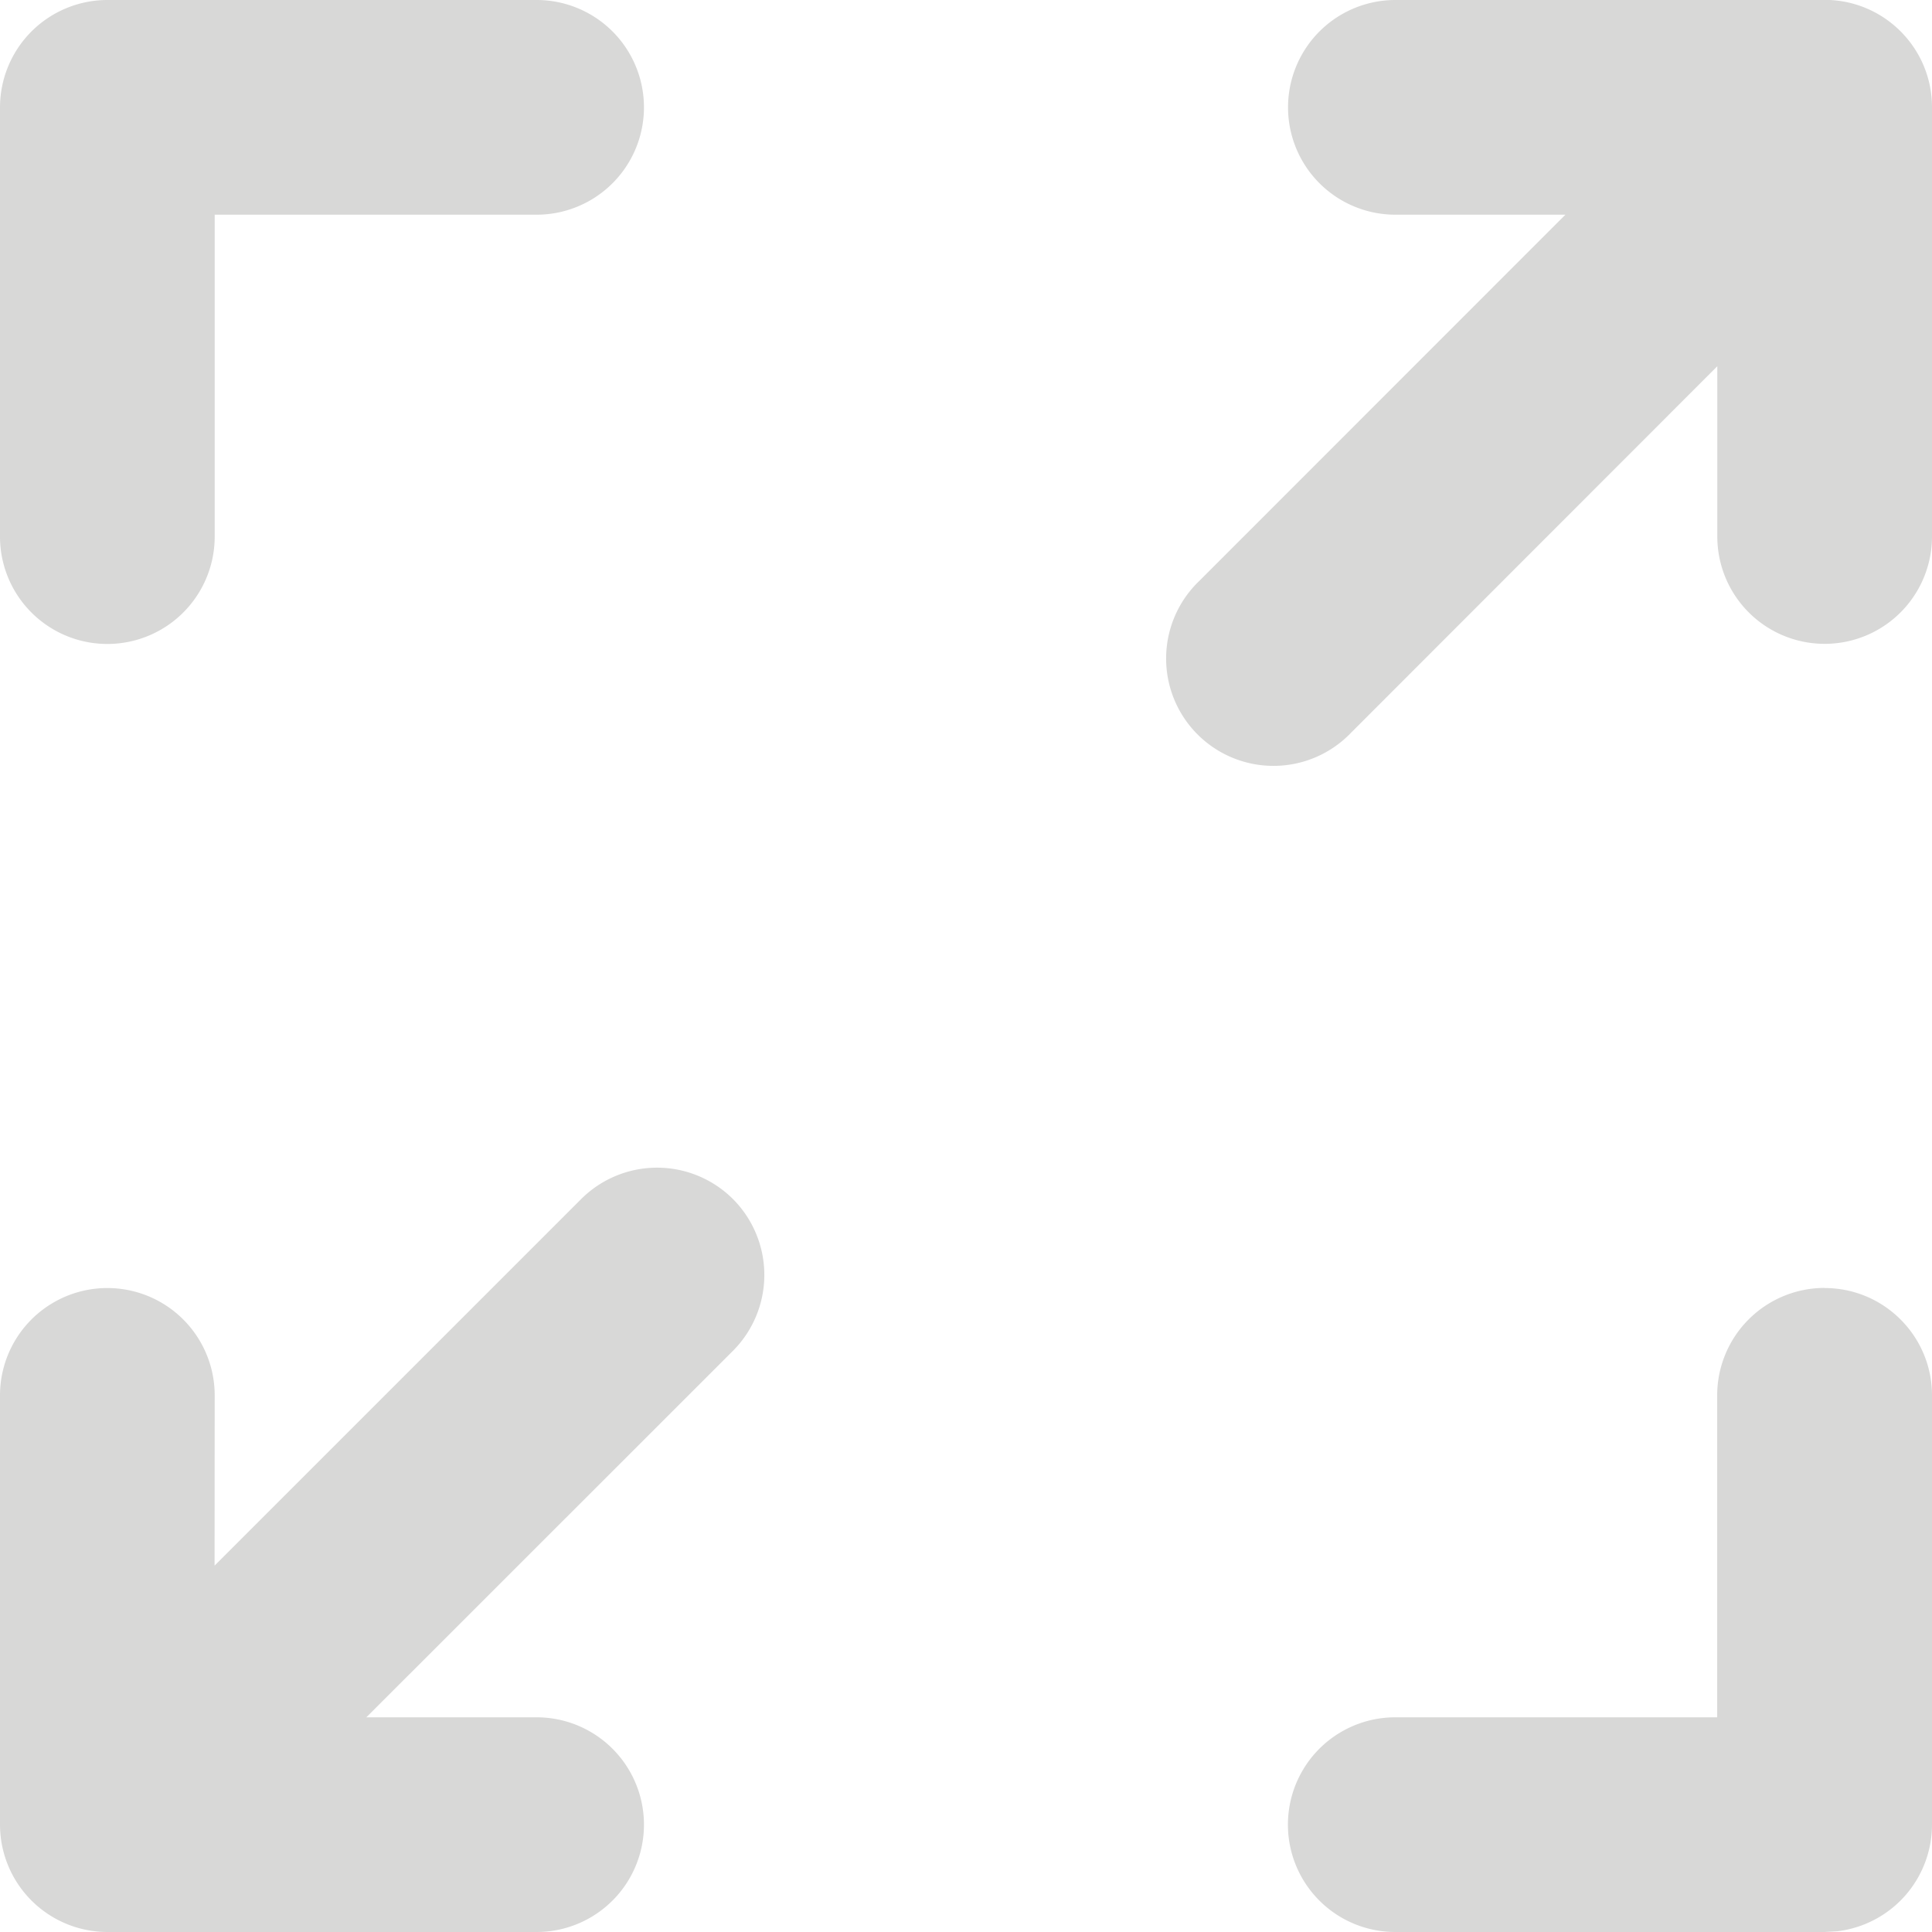 <svg xmlns="http://www.w3.org/2000/svg" width="16px" height="16px" viewBox="0 0 16 16"><path fill="#D8D8D7" fill-rule="evenodd" d="M6.07 9.93a.89.89 0 0 1 0 1.257l-3.036 3.035h1.41a.889.889 0 1 1 0 1.778H.89a.89.89 0 0 1-.89-.889v-3.555a.889.889 0 1 1 1.778 0l-.001 1.41L4.813 9.93a.89.89 0 0 1 1.257 0m9.041.737c.491 0 .889.398.889.889v3.555a.89.89 0 0 1-.785.883L15.11 16h-3.555a.889.889 0 1 1 0-1.778h2.666v-2.666a.89.89 0 0 1 .89-.89m0-10.667c.491 0 .889.398.889.889v3.555a.889.889 0 1 1-1.778 0v-1.41L11.187 6.07A.889.889 0 1 1 9.93 4.813l3.034-3.035h-1.408a.889.889 0 1 1 0-1.778zM4.444 0a.889.889 0 1 1 0 1.778H1.778v2.666a.889.889 0 1 1-1.778 0V.89A.89.89 0 0 1 .889 0z"/></svg>